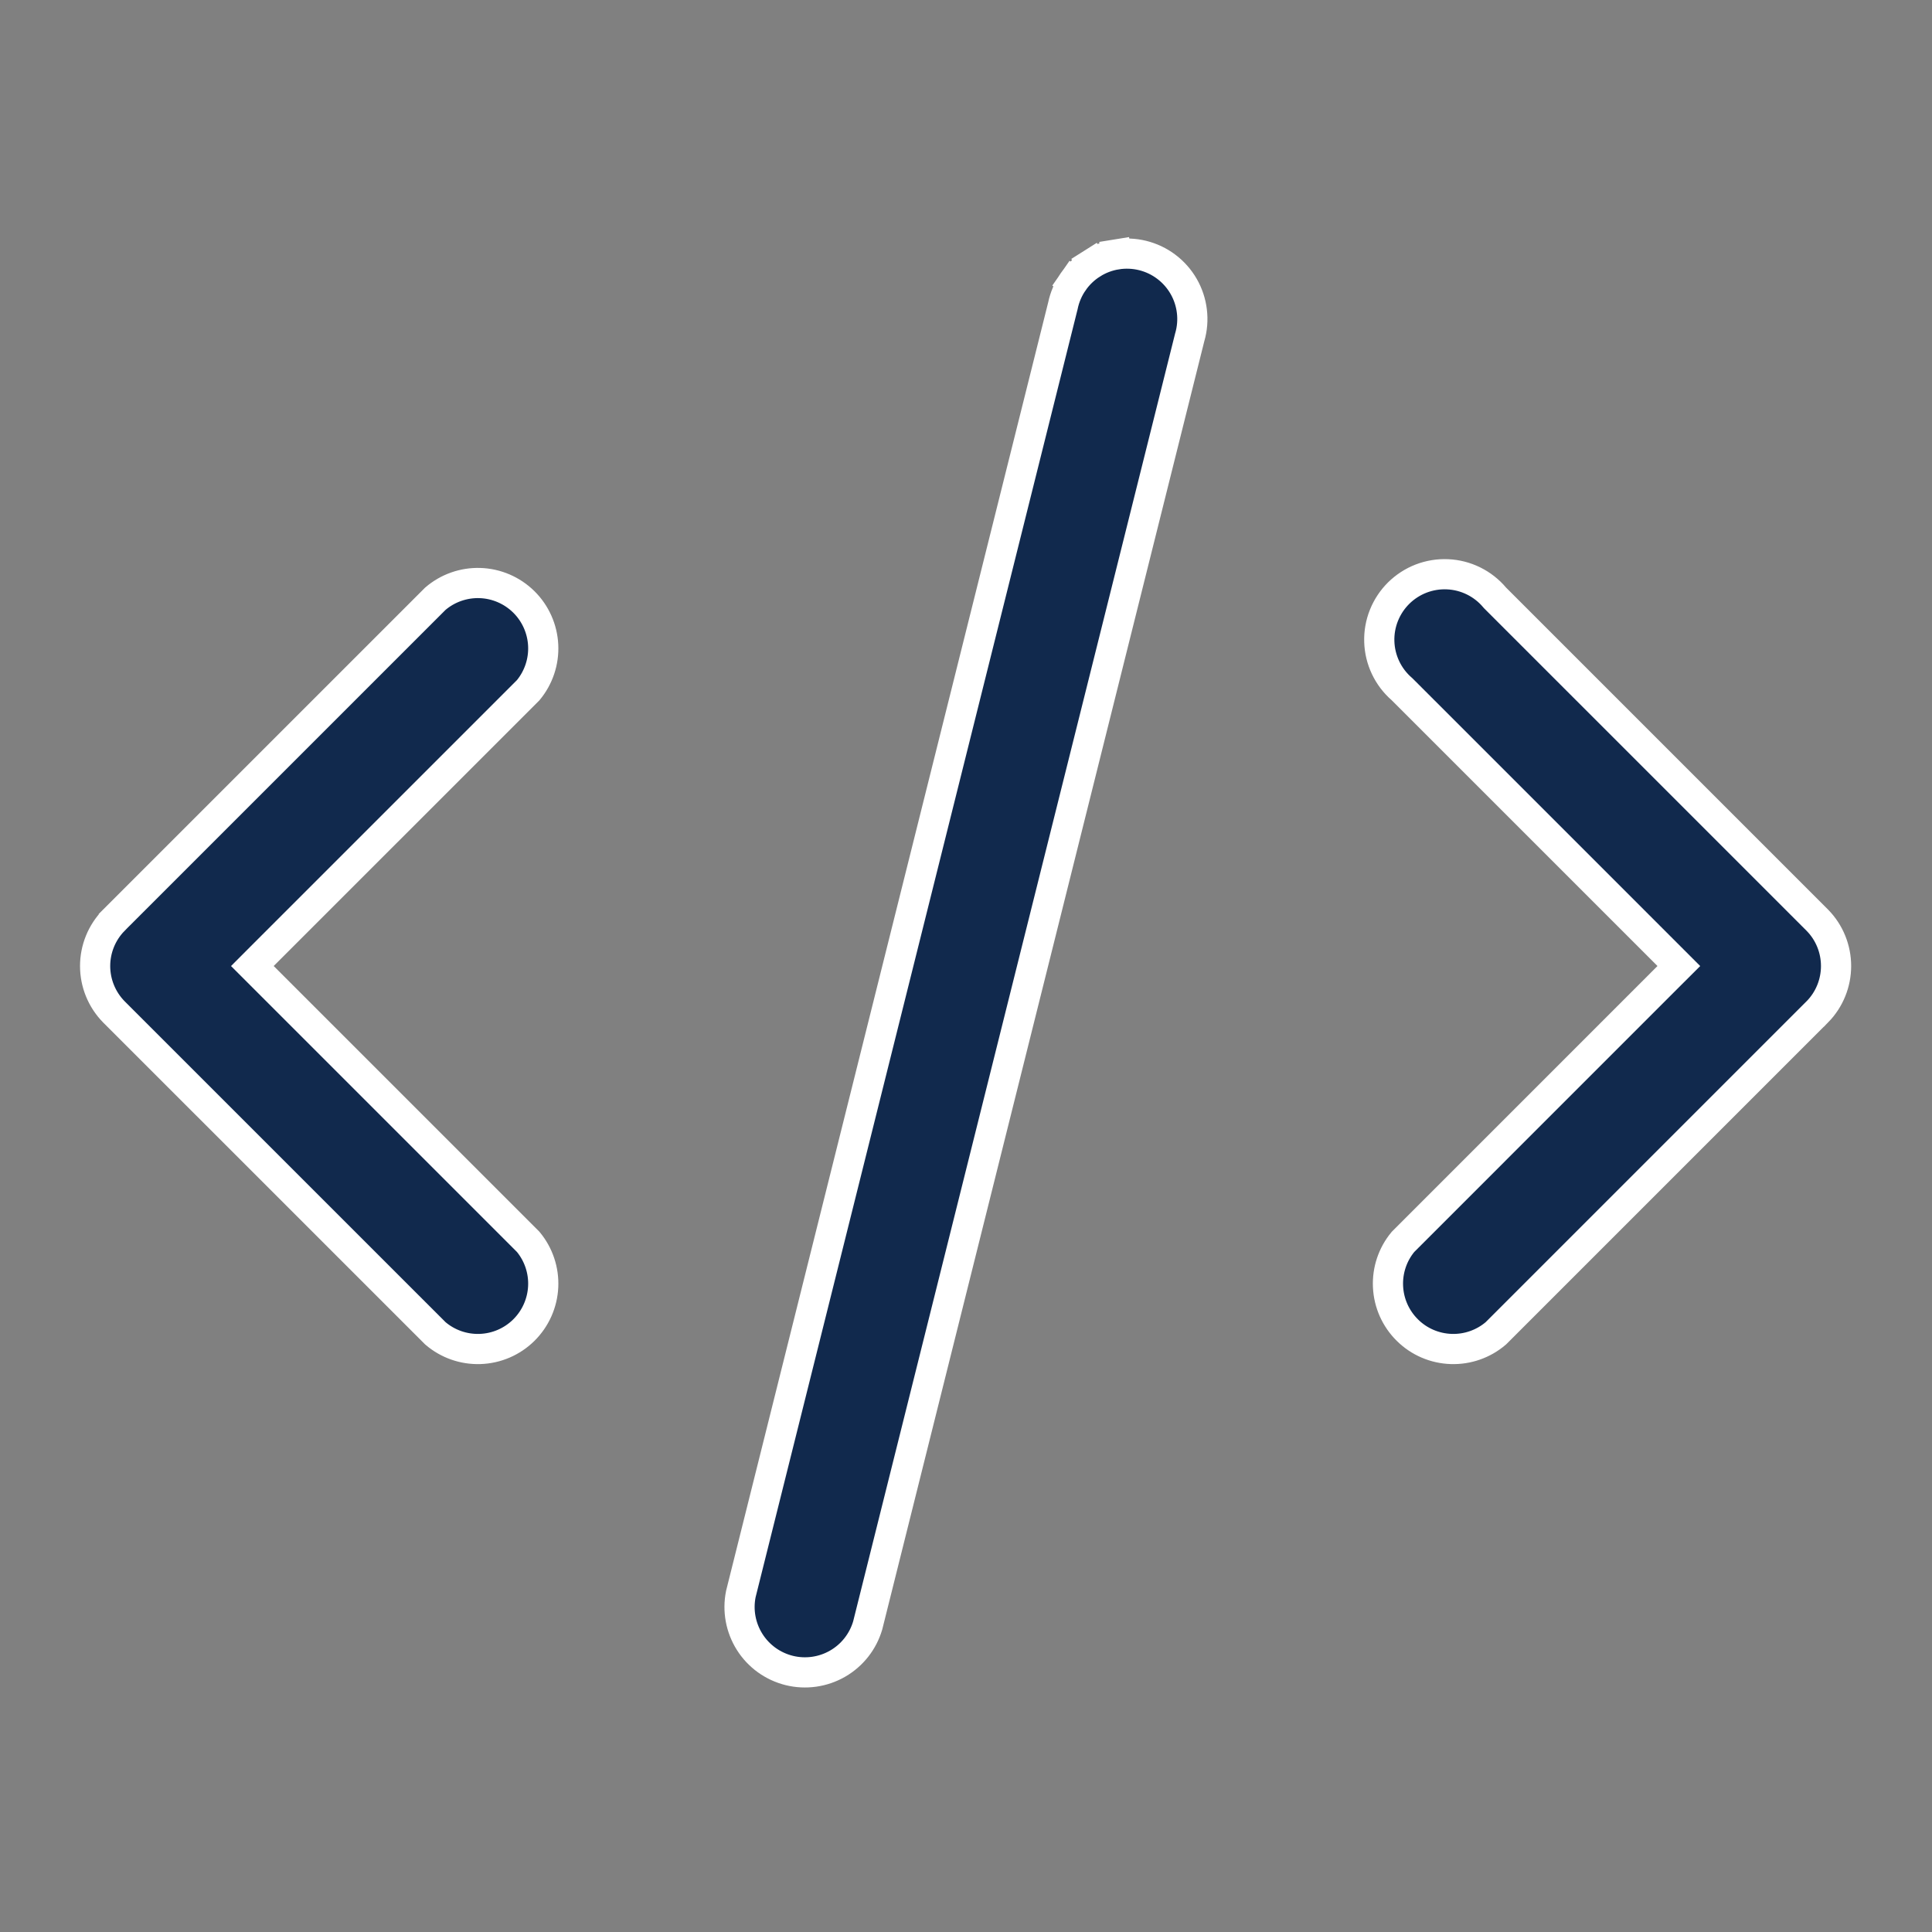<?xml version="1.0" encoding="UTF-8"?> <svg xmlns="http://www.w3.org/2000/svg" width="64" height="64" viewBox="0 0 64 64" fill="none"><rect x="0" y="0" width="64" height="64" fill="#808080" stroke="none"/><path d="M55.26 32.354L55.614 32.001L55.26 31.647L46.46 22.847L46.448 22.835L46.435 22.823C46.209 22.627 46.027 22.387 45.899 22.117C45.771 21.848 45.7 21.554 45.691 21.256C45.681 20.958 45.734 20.66 45.845 20.383C45.956 20.106 46.123 19.855 46.335 19.645C46.548 19.436 46.801 19.272 47.08 19.165C47.359 19.058 47.657 19.01 47.955 19.024C48.253 19.037 48.545 19.112 48.813 19.244C49.081 19.376 49.319 19.562 49.511 19.79L49.525 19.806L49.54 19.821L60.203 30.484C60.204 30.485 60.204 30.485 60.205 30.486C60.601 30.89 60.822 31.434 60.822 32.001C60.822 32.567 60.601 33.111 60.205 33.516C60.204 33.516 60.204 33.517 60.203 33.517L49.553 44.167C49.143 44.519 48.616 44.704 48.076 44.687C47.53 44.67 47.011 44.448 46.623 44.064C46.234 43.681 46.004 43.165 45.98 42.62C45.955 42.081 46.132 41.553 46.476 41.139L55.26 32.354ZM8.713 31.647L8.36 32.001L8.713 32.354L17.498 41.139C17.841 41.553 18.019 42.081 17.994 42.62C17.969 43.165 17.739 43.681 17.351 44.064C16.962 44.448 16.443 44.67 15.898 44.687C15.357 44.704 14.831 44.519 14.421 44.167L3.77 33.517C3.77 33.517 3.769 33.516 3.769 33.516C3.373 33.111 3.151 32.567 3.151 32.001C3.151 31.434 3.373 30.89 3.769 30.486C3.769 30.485 3.77 30.485 3.77 30.484L14.421 19.834C14.831 19.483 15.357 19.297 15.898 19.314C16.443 19.331 16.962 19.554 17.351 19.937C17.739 20.32 17.969 20.836 17.994 21.381C18.019 21.92 17.841 22.448 17.498 22.863L8.713 31.647ZM35.205 10.149L35.208 10.139L35.21 10.129C35.269 9.843 35.385 9.572 35.551 9.333L35.144 9.05L35.551 9.333C35.717 9.093 35.93 8.889 36.177 8.734L35.91 8.311L36.177 8.734C36.423 8.578 36.699 8.474 36.987 8.428L36.907 7.934L36.987 8.428C37.275 8.382 37.569 8.394 37.852 8.464C38.135 8.534 38.401 8.66 38.634 8.836C38.867 9.011 39.062 9.231 39.208 9.484C39.354 9.736 39.447 10.016 39.482 10.305C39.518 10.595 39.494 10.888 39.413 11.168L39.41 11.177L39.408 11.186L28.744 53.843C28.587 54.378 28.231 54.832 27.748 55.11C27.263 55.39 26.688 55.471 26.145 55.337C25.601 55.202 25.13 54.863 24.832 54.389C24.535 53.917 24.431 53.35 24.541 52.805L35.205 10.149Z" fill="#11294D" stroke="white"></path></svg> 